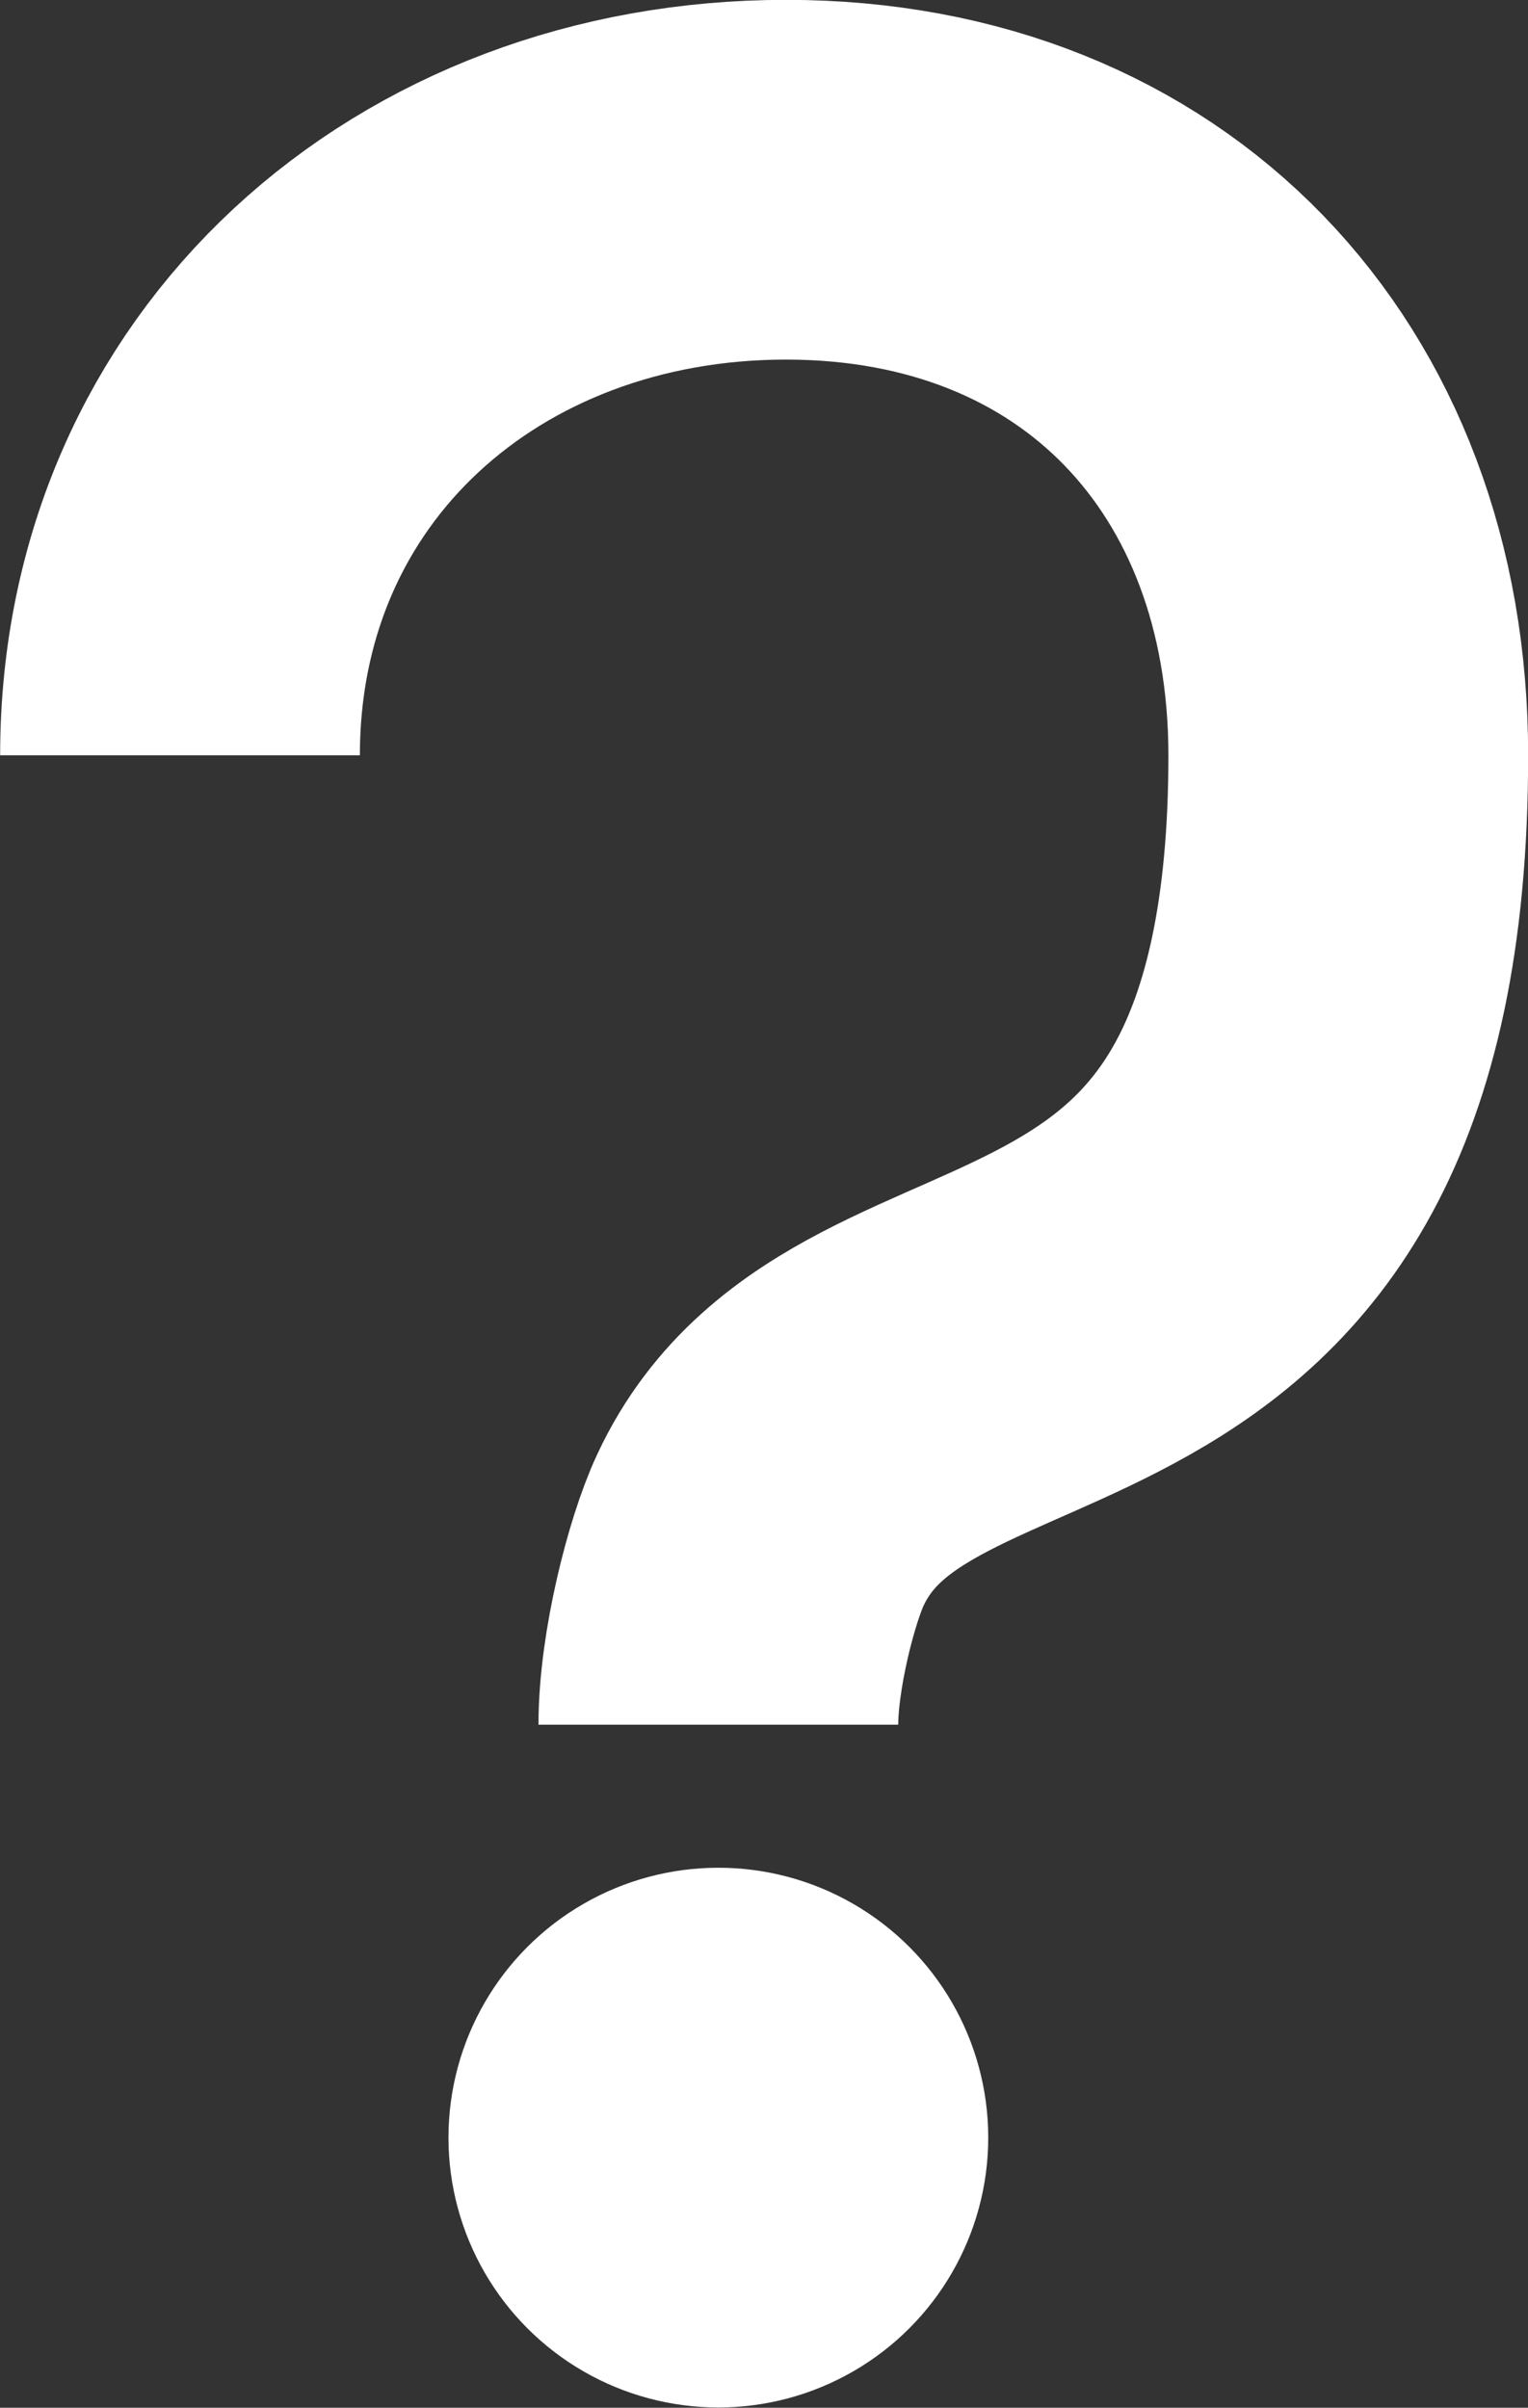 <?xml version="1.0" encoding="UTF-8" standalone="no"?>
<svg
   xmlns:dc="http://purl.org/dc/elements/1.1/"
   xmlns:cc="http://creativecommons.org/ns#"
   xmlns:rdf="http://www.w3.org/1999/02/22-rdf-syntax-ns#"
   xmlns:svg="http://www.w3.org/2000/svg"
   xmlns="http://www.w3.org/2000/svg"
   id="svg1475"
   version="1.1"
   viewBox="0 0 5.373 8.467"
   height="8.467mm"
   width="5.373mm">
  <rect x="0" y="0" width="5.373" height="8.467" fill="#333333" stroke="none"/>
  <defs
     id="defs1469" />
  <g
     transform="translate(-86.256,-119.615)"
     id="layer1">
    <path
       id="path2050"
       d="m 88.782,125.68 c 0,-0.224 0.081,-0.542 0.148,-0.685 0.443,-0.948 2.067,-0.319 2.067,-2.724 0,-1.191 -0.789,-2.024 -1.977,-2.024 -1.188,0 -2.131,0.83 -2.131,2.024"
       style="fill:none;fill-opacity:1;stroke:#ffffff;stroke-width:1.265;stroke-linecap:butt;stroke-linejoin:miter;stroke-miterlimit:4;stroke-dasharray:none;stroke-opacity:1" />
    <circle
       r="0.949"
       cy="127.132"
       cx="88.782"
       id="path5787"
       style="fill:#ffffff;fill-opacity:1;stroke:none;stroke-width:2.958;stroke-miterlimit:4;stroke-dasharray:none;stroke-dashoffset:0;stroke-opacity:1" />
  </g>
</svg>
